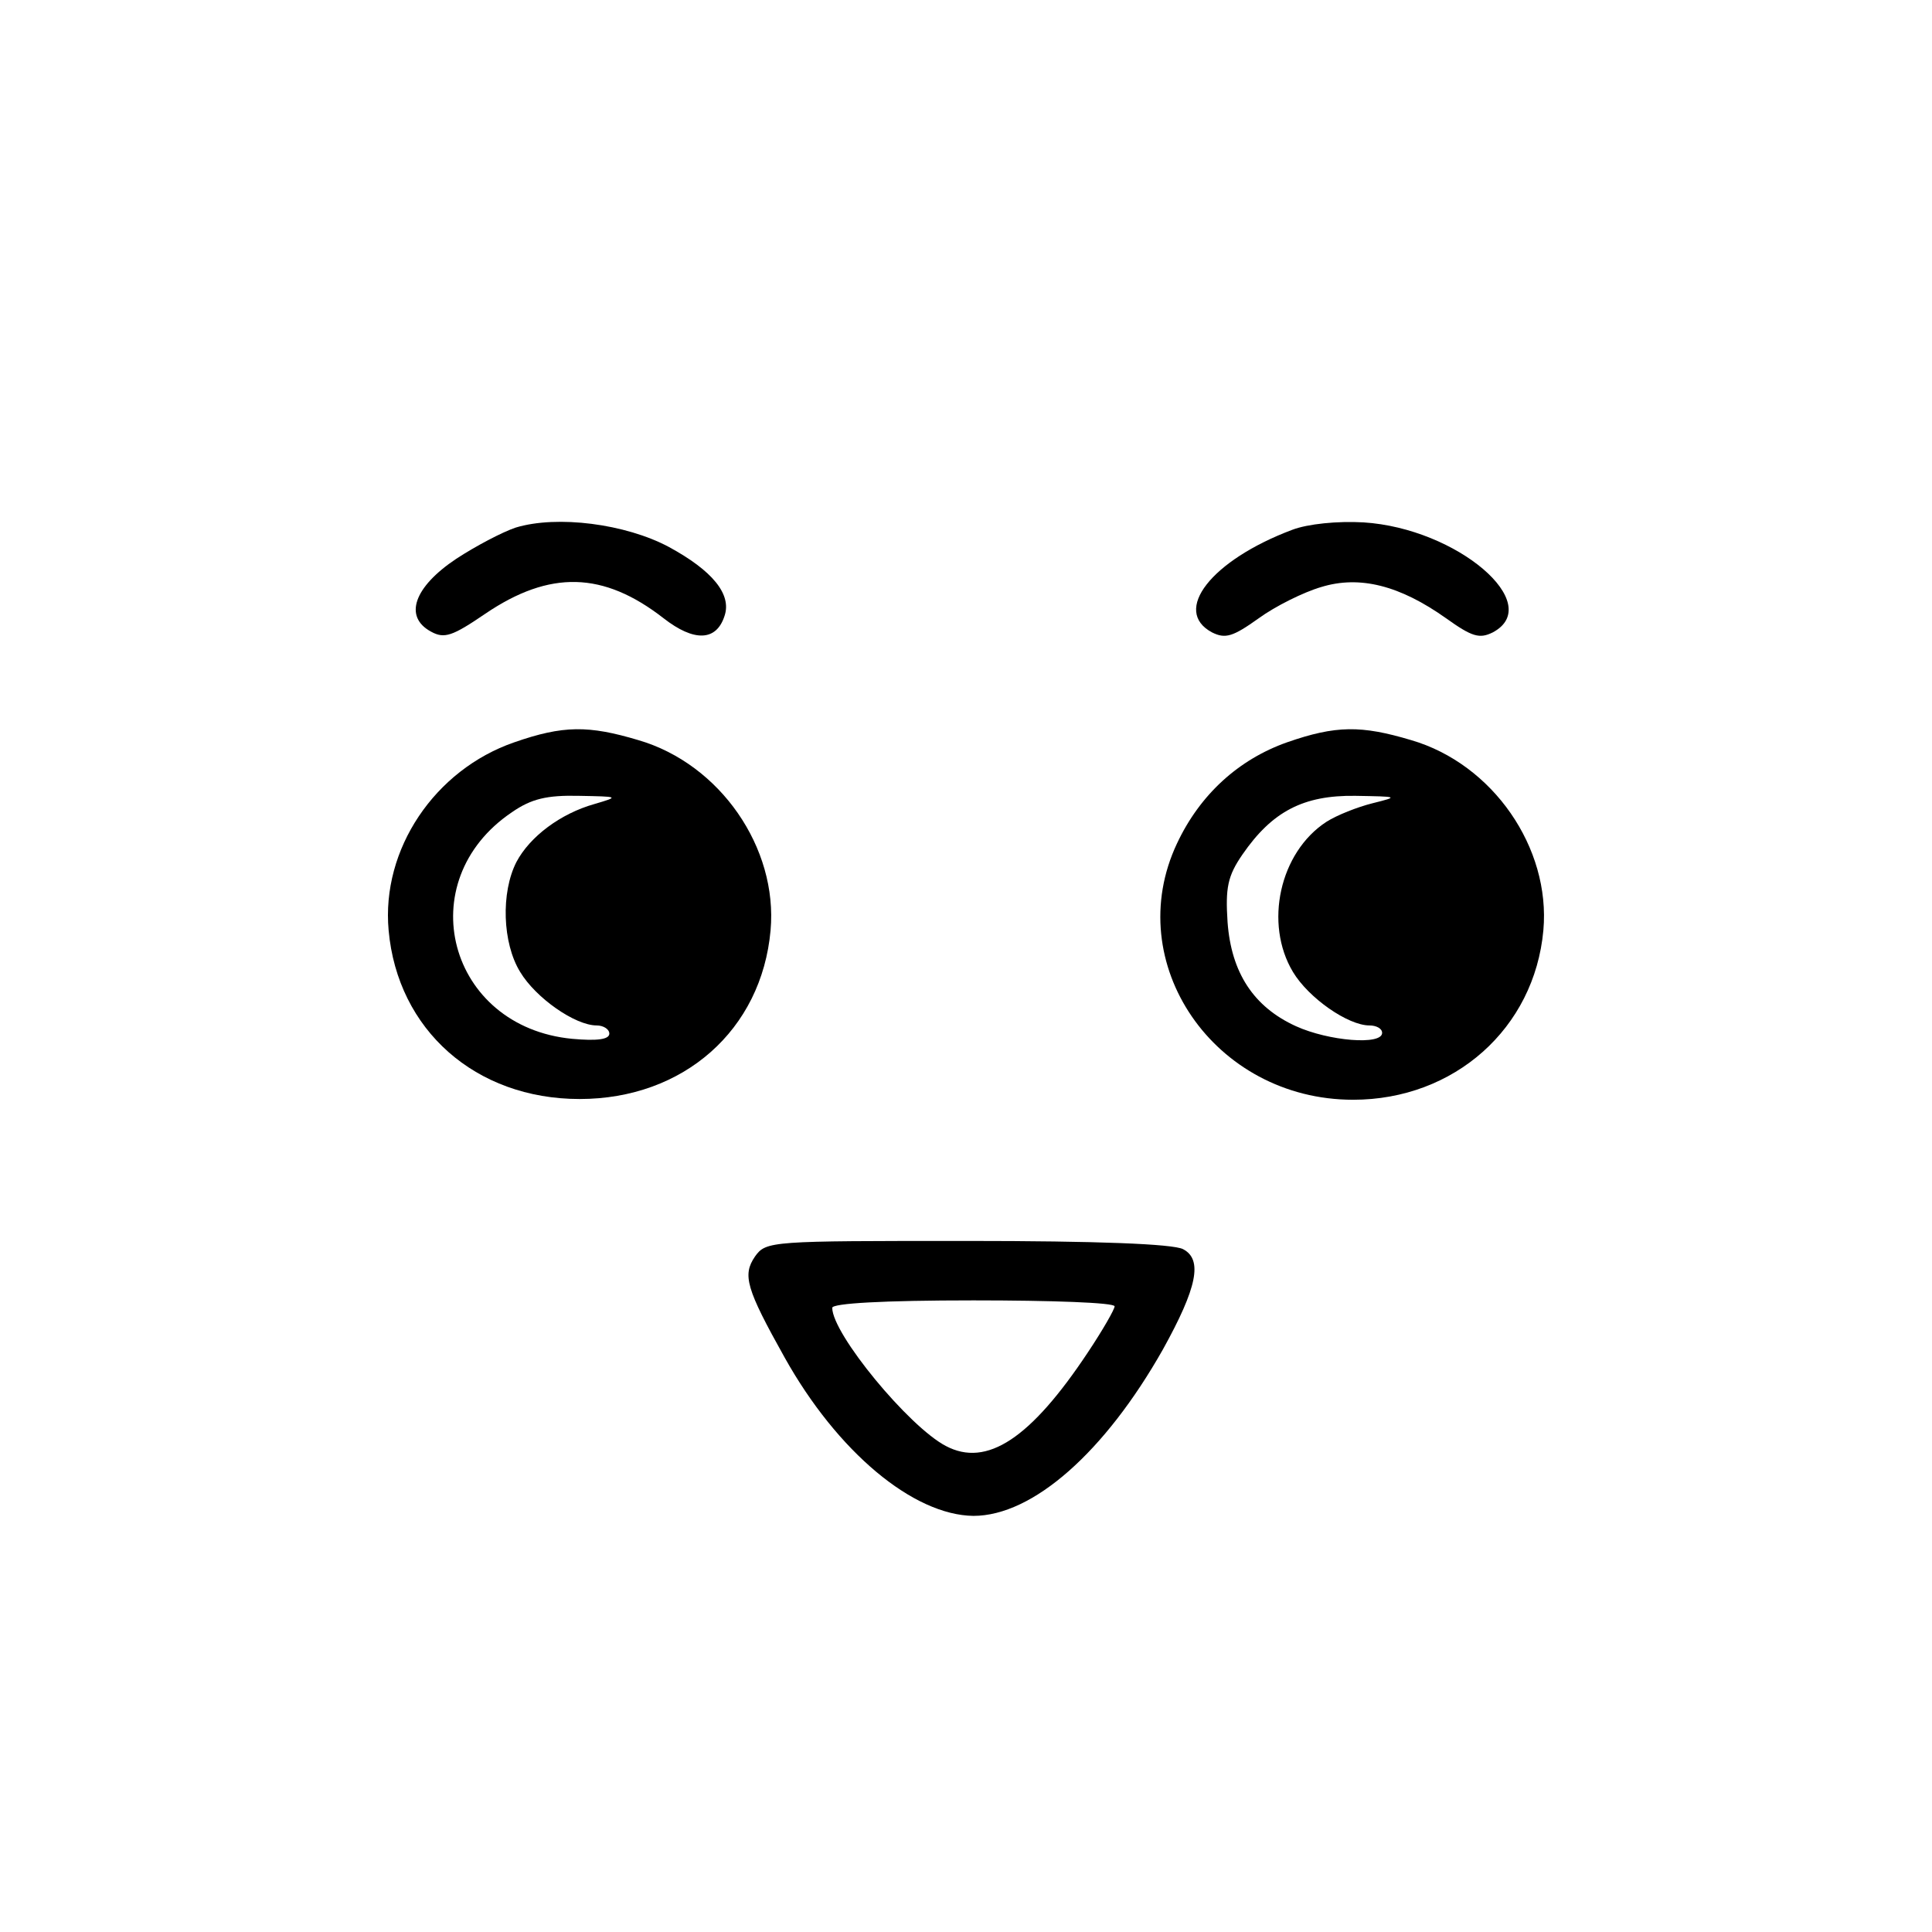 <?xml version="1.0" standalone="no"?>
<!DOCTYPE svg PUBLIC "-//W3C//DTD SVG 20010904//EN"
 "http://www.w3.org/TR/2001/REC-SVG-20010904/DTD/svg10.dtd">
<svg version="1.0" xmlns="http://www.w3.org/2000/svg"
 width="260pt" height="260pt" viewBox="0 0 260 260"
 preserveAspectRatio="xMidYMid meet">
<g transform="translate(0,260) scale(0.1,-0.1)"
fill="#000000" stroke="none">
<path d="M694 1890 c-18 -6 -54 -25 -80 -42 -57 -38 -71 -78 -34 -98 18 -10
29 -6 73 24 87 59 159 57 240 -6 41 -32 71 -31 82 3 10 29 -16 61 -75 93 -58
31 -150 43 -206 26z"/>
<path d="M1739 1887 c-109 -41 -162 -109 -108 -138 18 -9 28 -6 63 19 22 16
60 35 84 42 52 16 106 2 168 -42 35 -25 45 -28 63 -19 71 38 -48 140 -174 148
-35 2 -75 -2 -96 -10z"/>
<path d="M692 1601 c-107 -37 -179 -144 -169 -253 12 -134 117 -227 257 -227
140 0 245 93 257 227 10 111 -68 224 -178 256 -67 20 -101 20 -167 -3z m108
-83 c-46 -13 -87 -44 -105 -78 -21 -41 -19 -109 5 -148 21 -35 74 -72 103 -72
9 0 17 -5 17 -11 0 -8 -17 -10 -50 -7 -167 16 -219 212 -81 305 26 18 47 23
90 22 54 -1 55 -1 21 -11z"/>
<path d="M1732 1601 c-65 -23 -117 -70 -148 -136 -76 -161 50 -345 237 -345
136 0 244 96 256 228 10 111 -68 224 -178 256 -67 20 -101 20 -167 -3z m115
-82 c-20 -5 -48 -16 -62 -25 -63 -41 -84 -137 -45 -202 21 -35 74 -72 103 -72
9 0 17 -4 17 -10 0 -17 -72 -11 -116 9 -57 26 -87 72 -92 140 -3 46 0 62 20
91 40 58 82 80 152 79 58 -1 59 -1 23 -10z"/>
<path d="M1016 909 c-17 -25 -12 -43 40 -136 71 -127 173 -212 254 -213 80 0
177 86 255 224 46 83 54 121 27 135 -14 7 -115 11 -291 11 -264 0 -270 0 -285
-21z m484 -67 c0 -4 -16 -32 -36 -62 -77 -116 -136 -155 -191 -126 -50 26
-153 151 -153 186 0 6 68 10 190 10 105 0 190 -3 190 -8z"/>
</g>
</svg>
